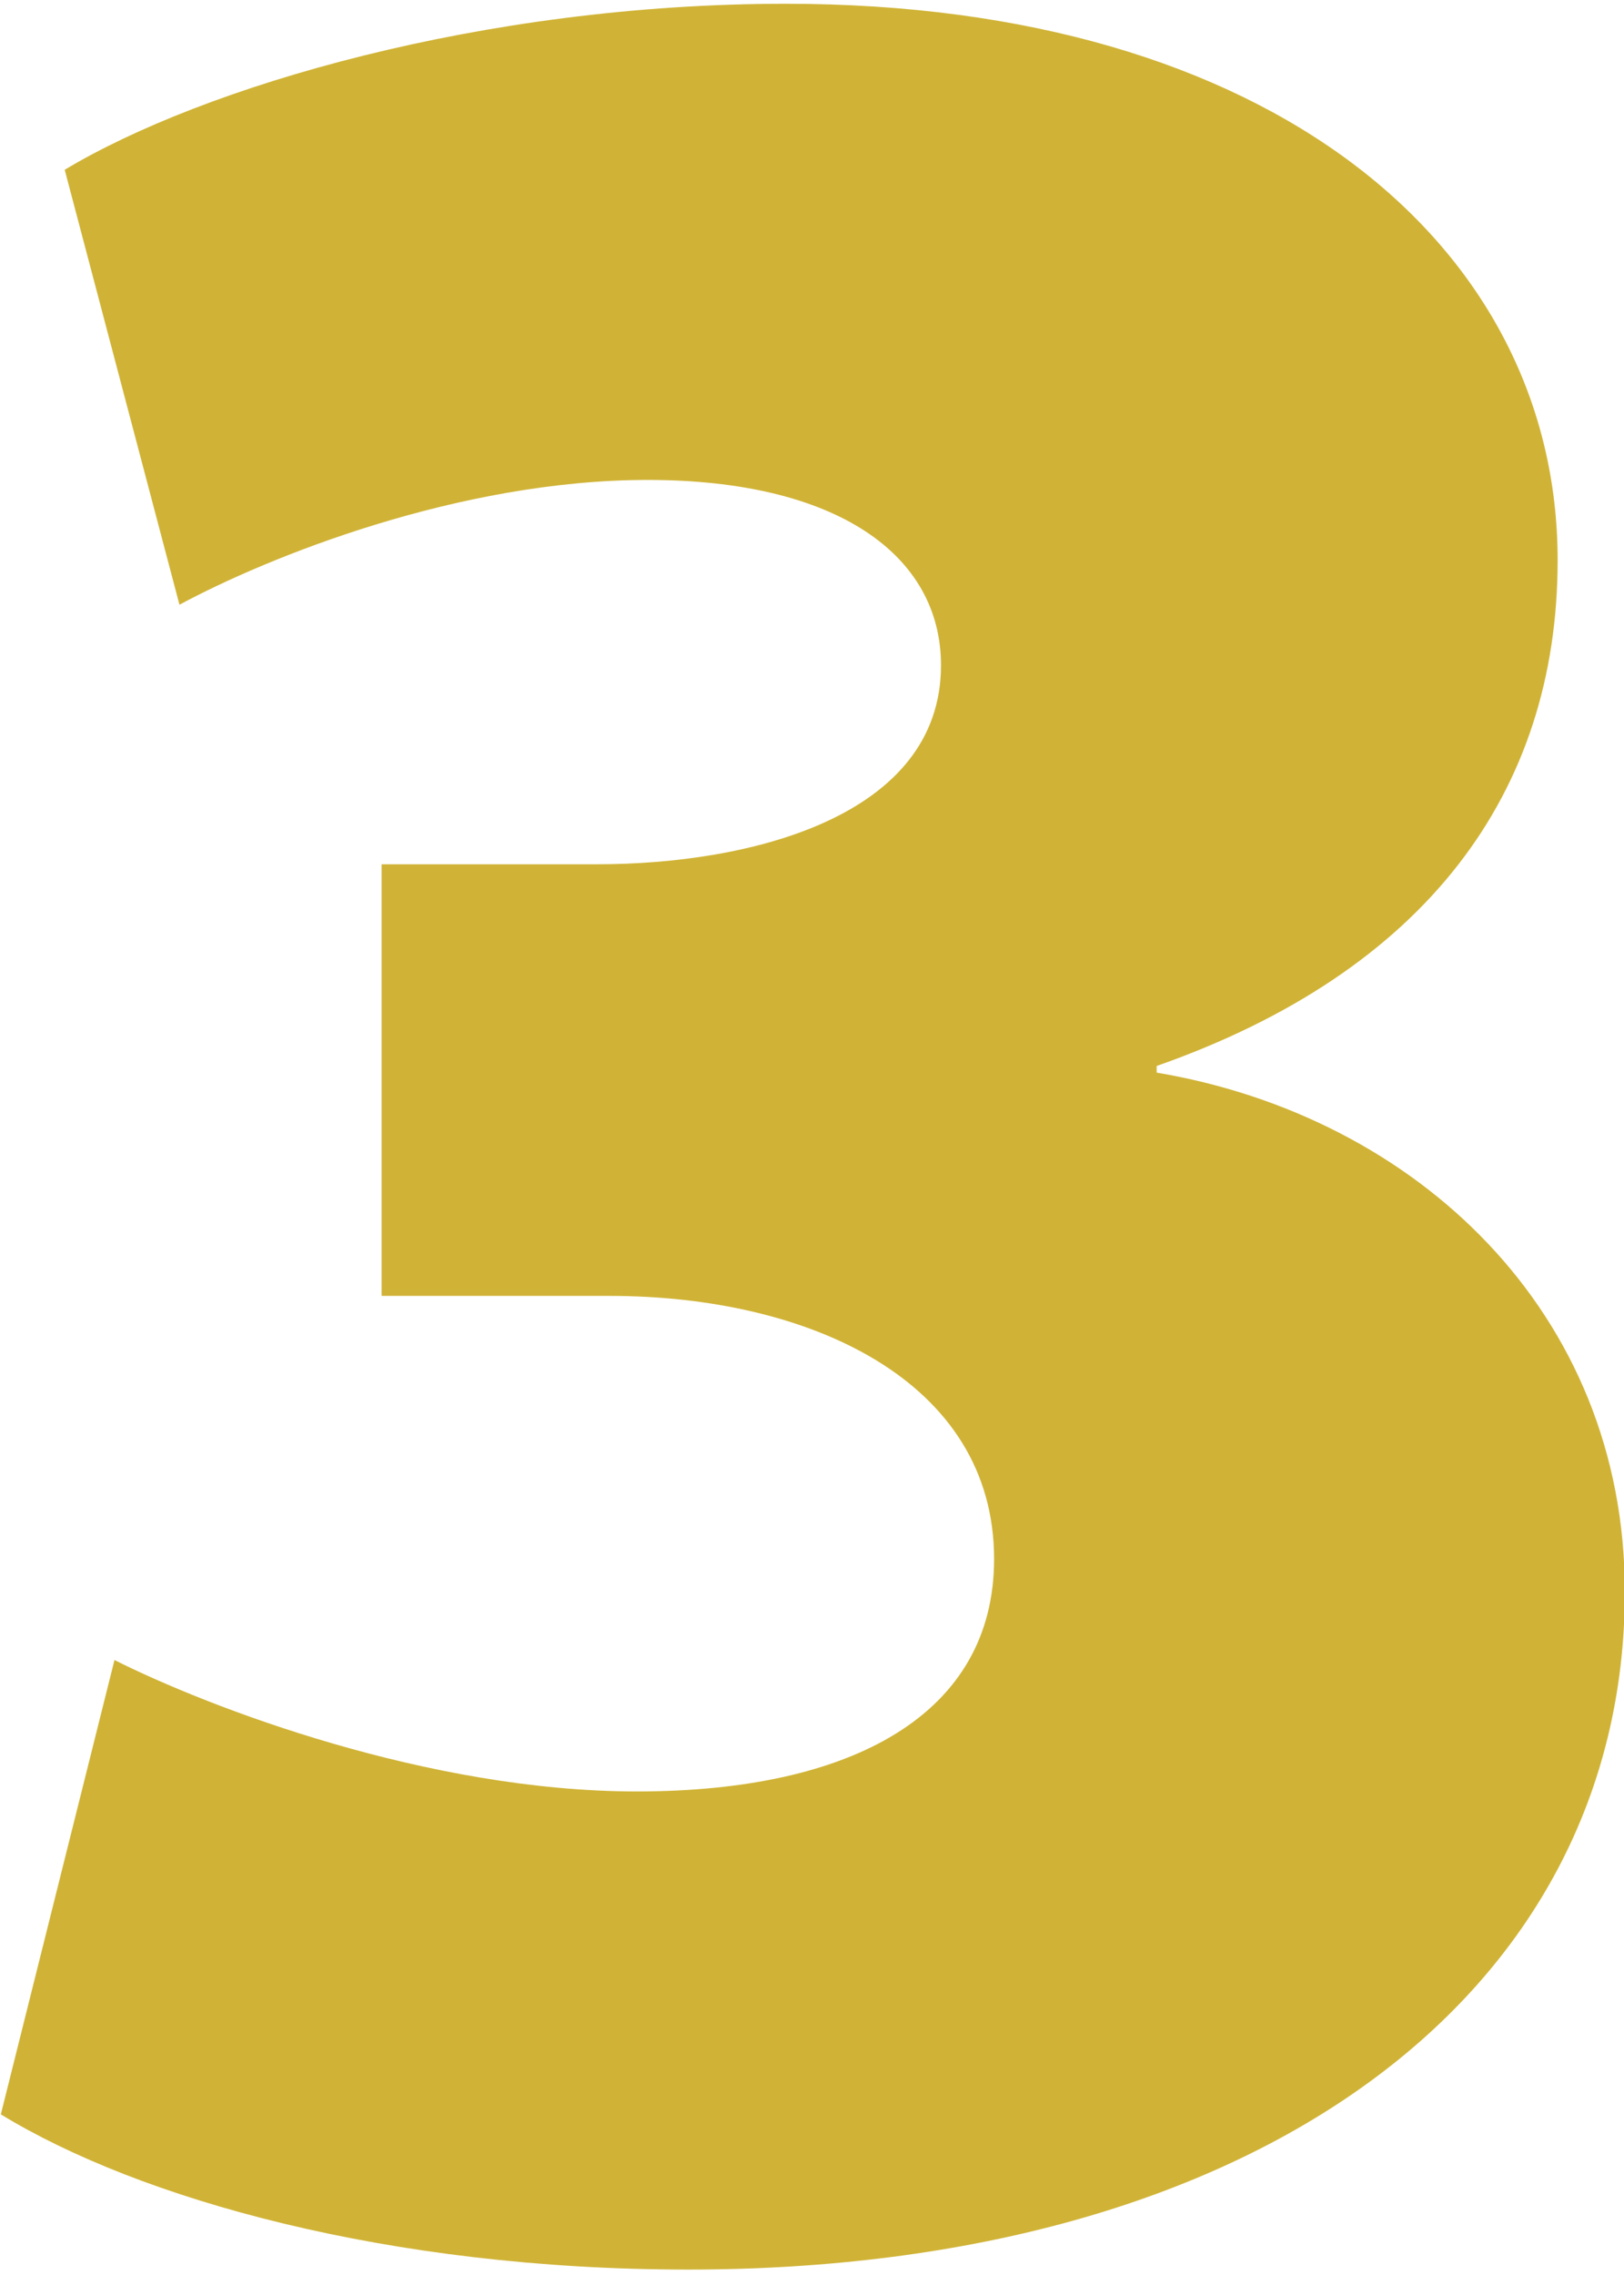 <?xml version="1.0"?>
<svg xmlns="http://www.w3.org/2000/svg" viewBox="0 0 58.73 81.89" width="50" height="70"><defs><style>.a{isolation:isolate;}.b{fill:#d0b336;}</style></defs><g class="a"><path class="b" d="M350.34,266.42c3.41,1.71,11.33,4.75,18.89,4.75,7.8,0,12.92-2.8,12.92-8.4,0-6.46-6.71-9.51-13.9-9.51H360v-15.6h7.8c5.48,0,12.43-1.7,12.43-7.19,0-4-3.78-6.7-10.61-6.7s-13.76,2.8-16.93,4.51l-4.15-15.72c5-3,15.11-6,26.08-6,17.55,0,27.91,8.77,27.91,20.11,0,8.4-4.76,14.86-14.5,18.28v.24c9.38,1.58,16.93,8.65,16.93,18.76,0,14.63-13.4,24.5-33.87,24.5-10.85,0-19.87-2.56-24.86-5.61Z" transform="translate(-346.2 -206.59)"/></g></svg>
